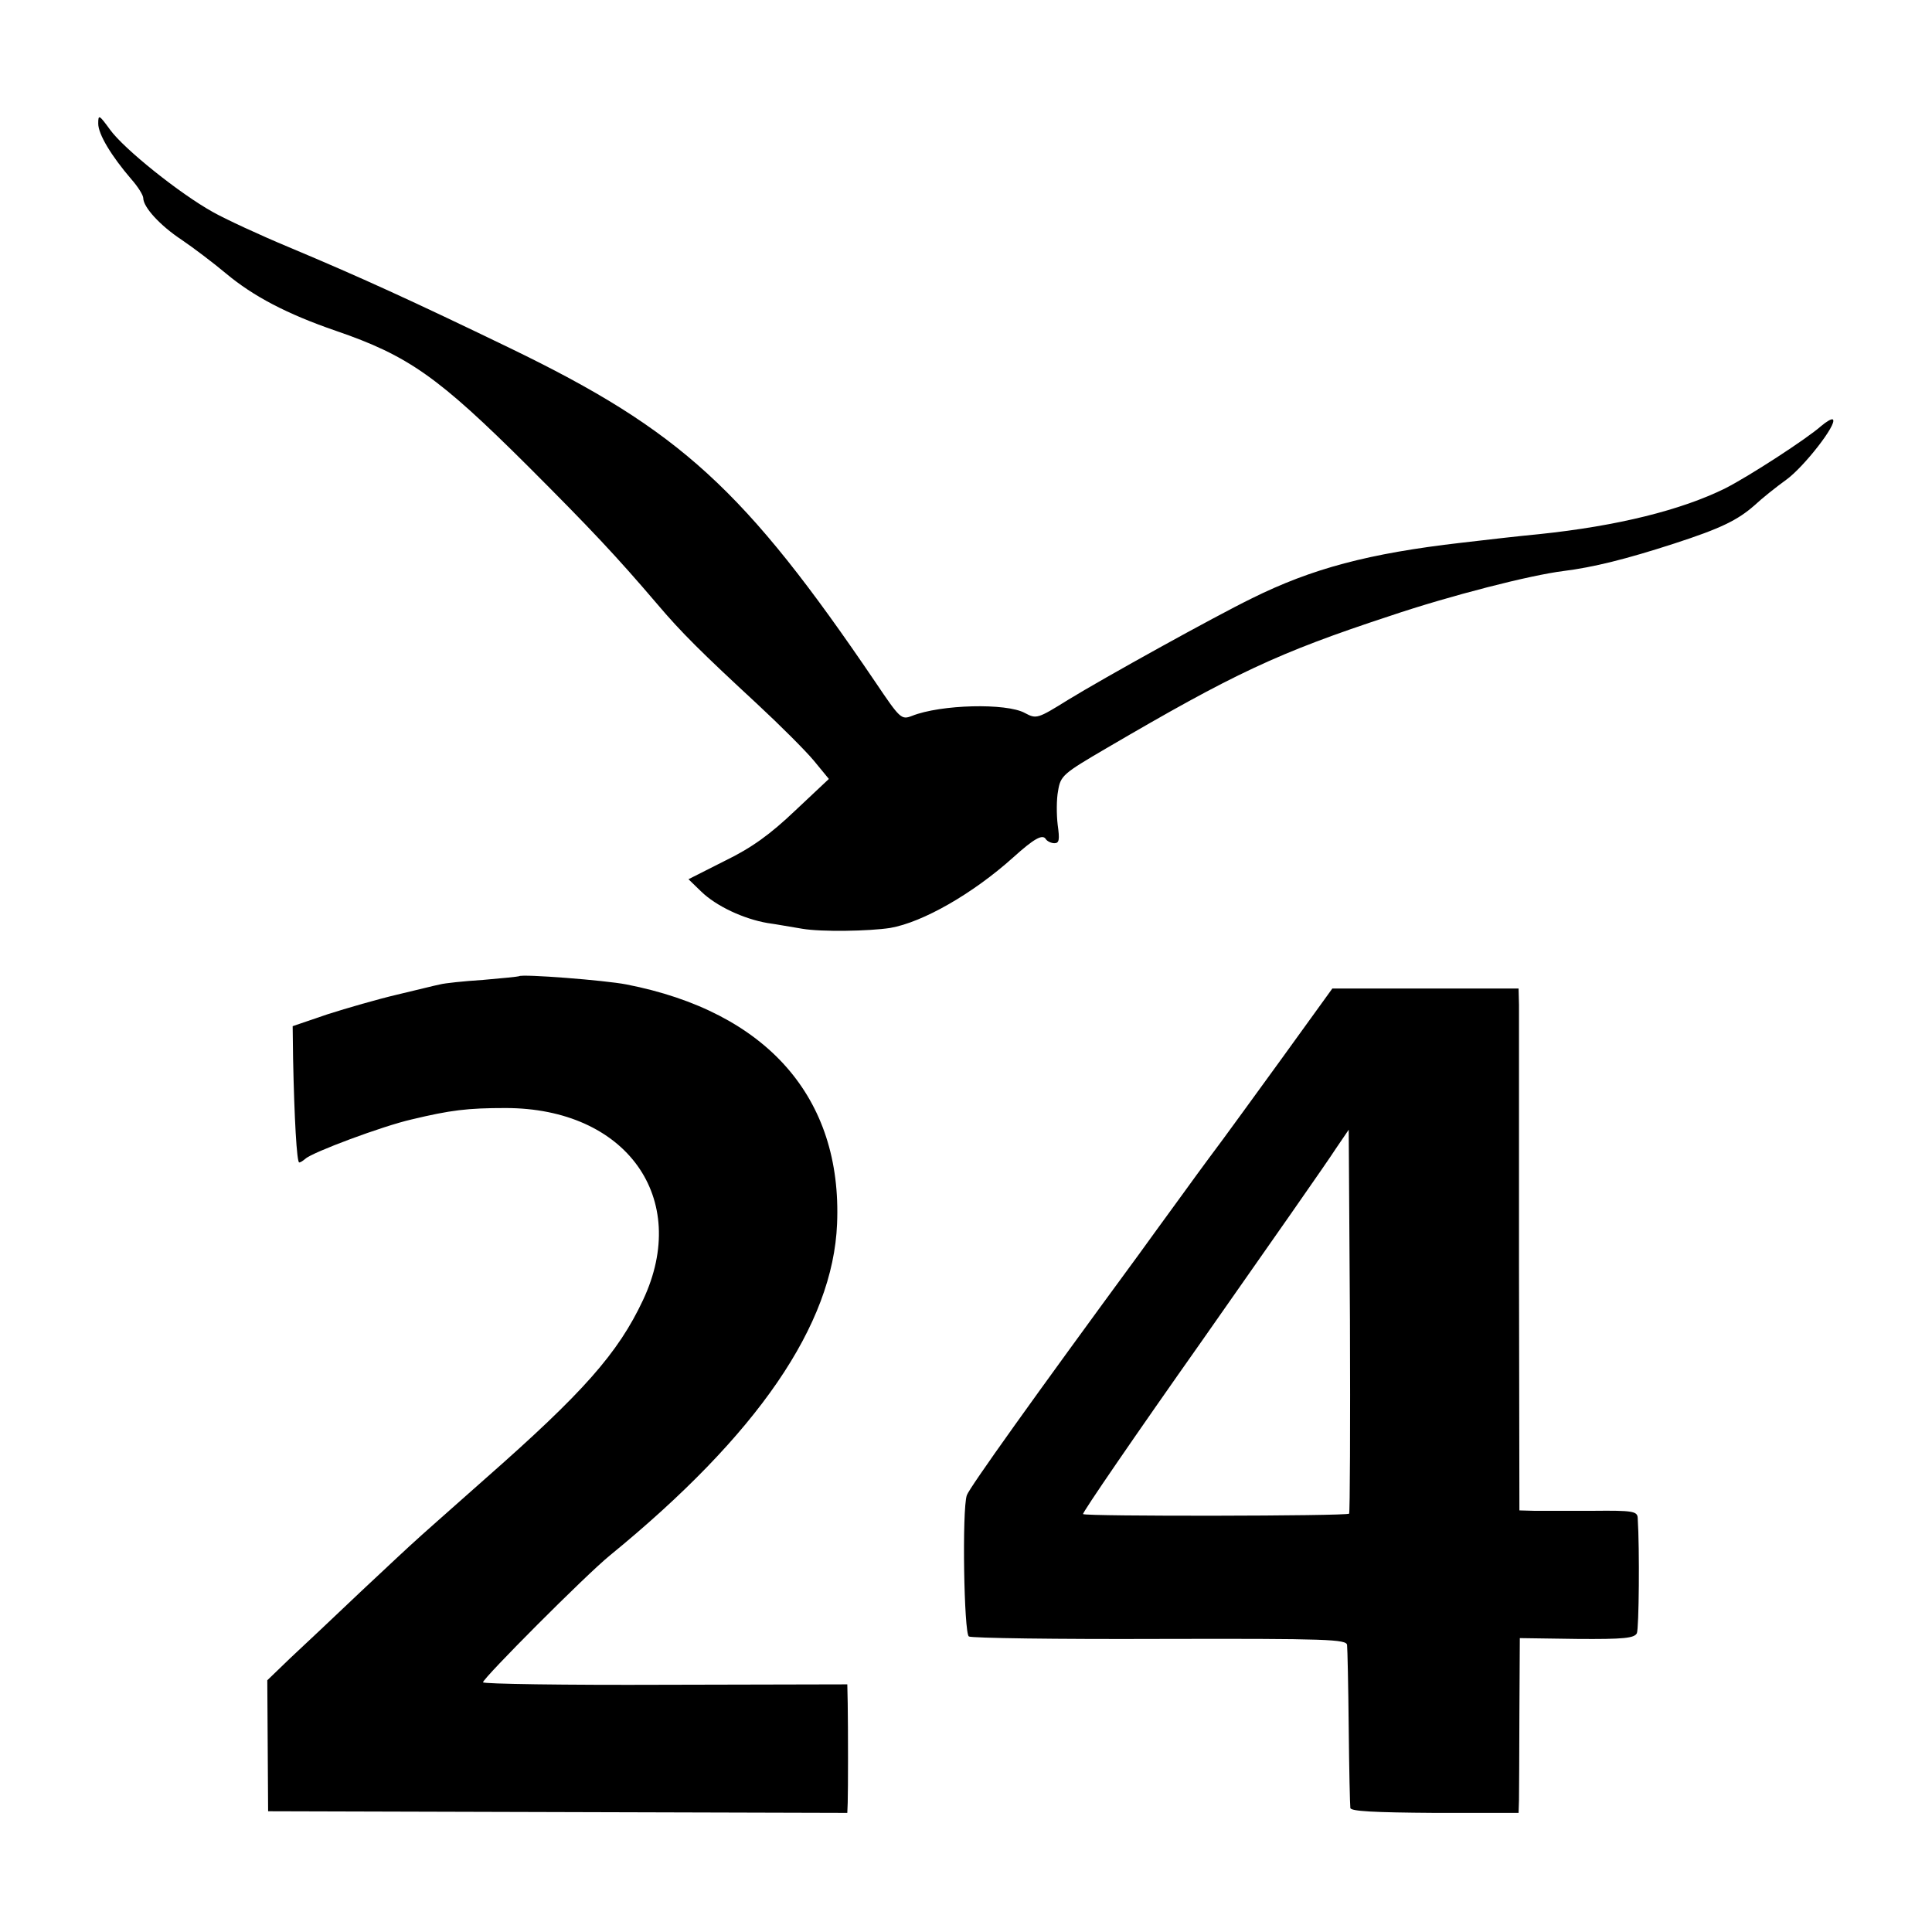 <?xml version="1.0" standalone="no"?>
<!DOCTYPE svg PUBLIC "-//W3C//DTD SVG 20010904//EN"
 "http://www.w3.org/TR/2001/REC-SVG-20010904/DTD/svg10.dtd">
<svg version="1.0" xmlns="http://www.w3.org/2000/svg"
 width="472pt" height="472pt" viewBox="0 0 472 472"
 preserveAspectRatio="xMidYMid meet">
<g transform="translate(0,472) scale(0.1,-0.1)"
fill="#000000" stroke="none">
<path d="M240 4418 c0 -26 32 -79 81 -136 16 -18 29 -39 29 -46 0 -22 41 -67
94 -102 28 -19 77 -56 108 -82 67 -56 149 -99 268 -140 178 -61 251 -113 469
-330 155 -155 217 -221 316 -337 60 -71 110 -120 245 -245 56 -52 118 -114
138 -138 l37 -45 -83 -78 c-60 -57 -105 -90 -171 -122 l-89 -45 31 -30 c37
-36 104 -67 162 -77 22 -3 60 -10 85 -14 47 -8 163 -6 215 2 80 14 202 84 300
172 51 46 72 58 80 45 3 -5 13 -10 21 -10 12 0 13 9 8 45 -3 25 -3 63 1 83 6
37 12 42 118 104 311 182 418 233 692 323 148 50 344 100 425 110 72 9 153 29
270 67 114 37 155 57 197 94 17 16 52 44 77 62 43 31 125 136 114 147 -3 3
-16 -5 -29 -16 -35 -31 -175 -122 -234 -152 -107 -53 -263 -92 -455 -112 -52
-5 -113 -12 -190 -21 -226 -26 -365 -63 -512 -136 -92 -45 -361 -194 -449
-248 -74 -46 -77 -47 -105 -32 -45 25 -206 21 -276 -7 -26 -10 -29 -7 -89 82
-320 472 -477 615 -892 816 -242 117 -367 174 -541 247 -72 30 -156 69 -186
86 -81 45 -217 154 -251 201 -27 37 -29 38 -29 15z"/>
<path d="M1268 2335 c-2 -1 -41 -5 -88 -9 -47 -3 -94 -8 -105 -11 -11 -2 -58
-14 -105 -25 -47 -11 -123 -33 -170 -48 l-85 -29 1 -79 c3 -146 9 -254 15
-254 3 0 9 4 15 9 17 16 189 80 259 96 96 23 137 28 230 28 295 0 453 -220
336 -469 -61 -130 -146 -226 -386 -437 -88 -78 -165 -146 -171 -152 -6 -5 -65
-60 -130 -121 -65 -62 -144 -136 -175 -165 l-56 -54 1 -160 1 -160 708 -2 707
-2 1 25 c1 31 1 180 0 242 l-1 47 -445 -1 c-245 -1 -445 2 -445 6 0 10 251
262 310 310 361 295 545 563 555 810 13 308 -171 518 -515 585 -51 10 -255 26
-262 20z"/>
<path d="M3130 2132 c-69 -95 -133 -183 -142 -195 -9 -12 -53 -71 -97 -132
-44 -60 -93 -128 -109 -150 -254 -346 -414 -570 -420 -588 -12 -35 -7 -338 5
-345 6 -4 216 -7 467 -6 411 1 456 -1 457 -15 1 -9 3 -99 4 -201 1 -102 3
-190 4 -197 1 -8 57 -11 206 -12 l205 0 1 32 c0 18 1 114 1 213 l1 182 139 -2
c116 -1 141 2 147 14 5 12 7 203 2 282 -1 16 -13 18 -108 17 -60 0 -125 0
-145 0 l-36 1 -1 598 c0 328 0 615 0 637 l-1 40 -227 0 -228 0 -125 -173z
m166 -1110 c-6 -6 -645 -7 -650 -1 -3 2 128 193 291 424 162 231 309 441 326
468 l32 47 3 -466 c1 -257 0 -469 -2 -472z"/>
</g>
</svg>
